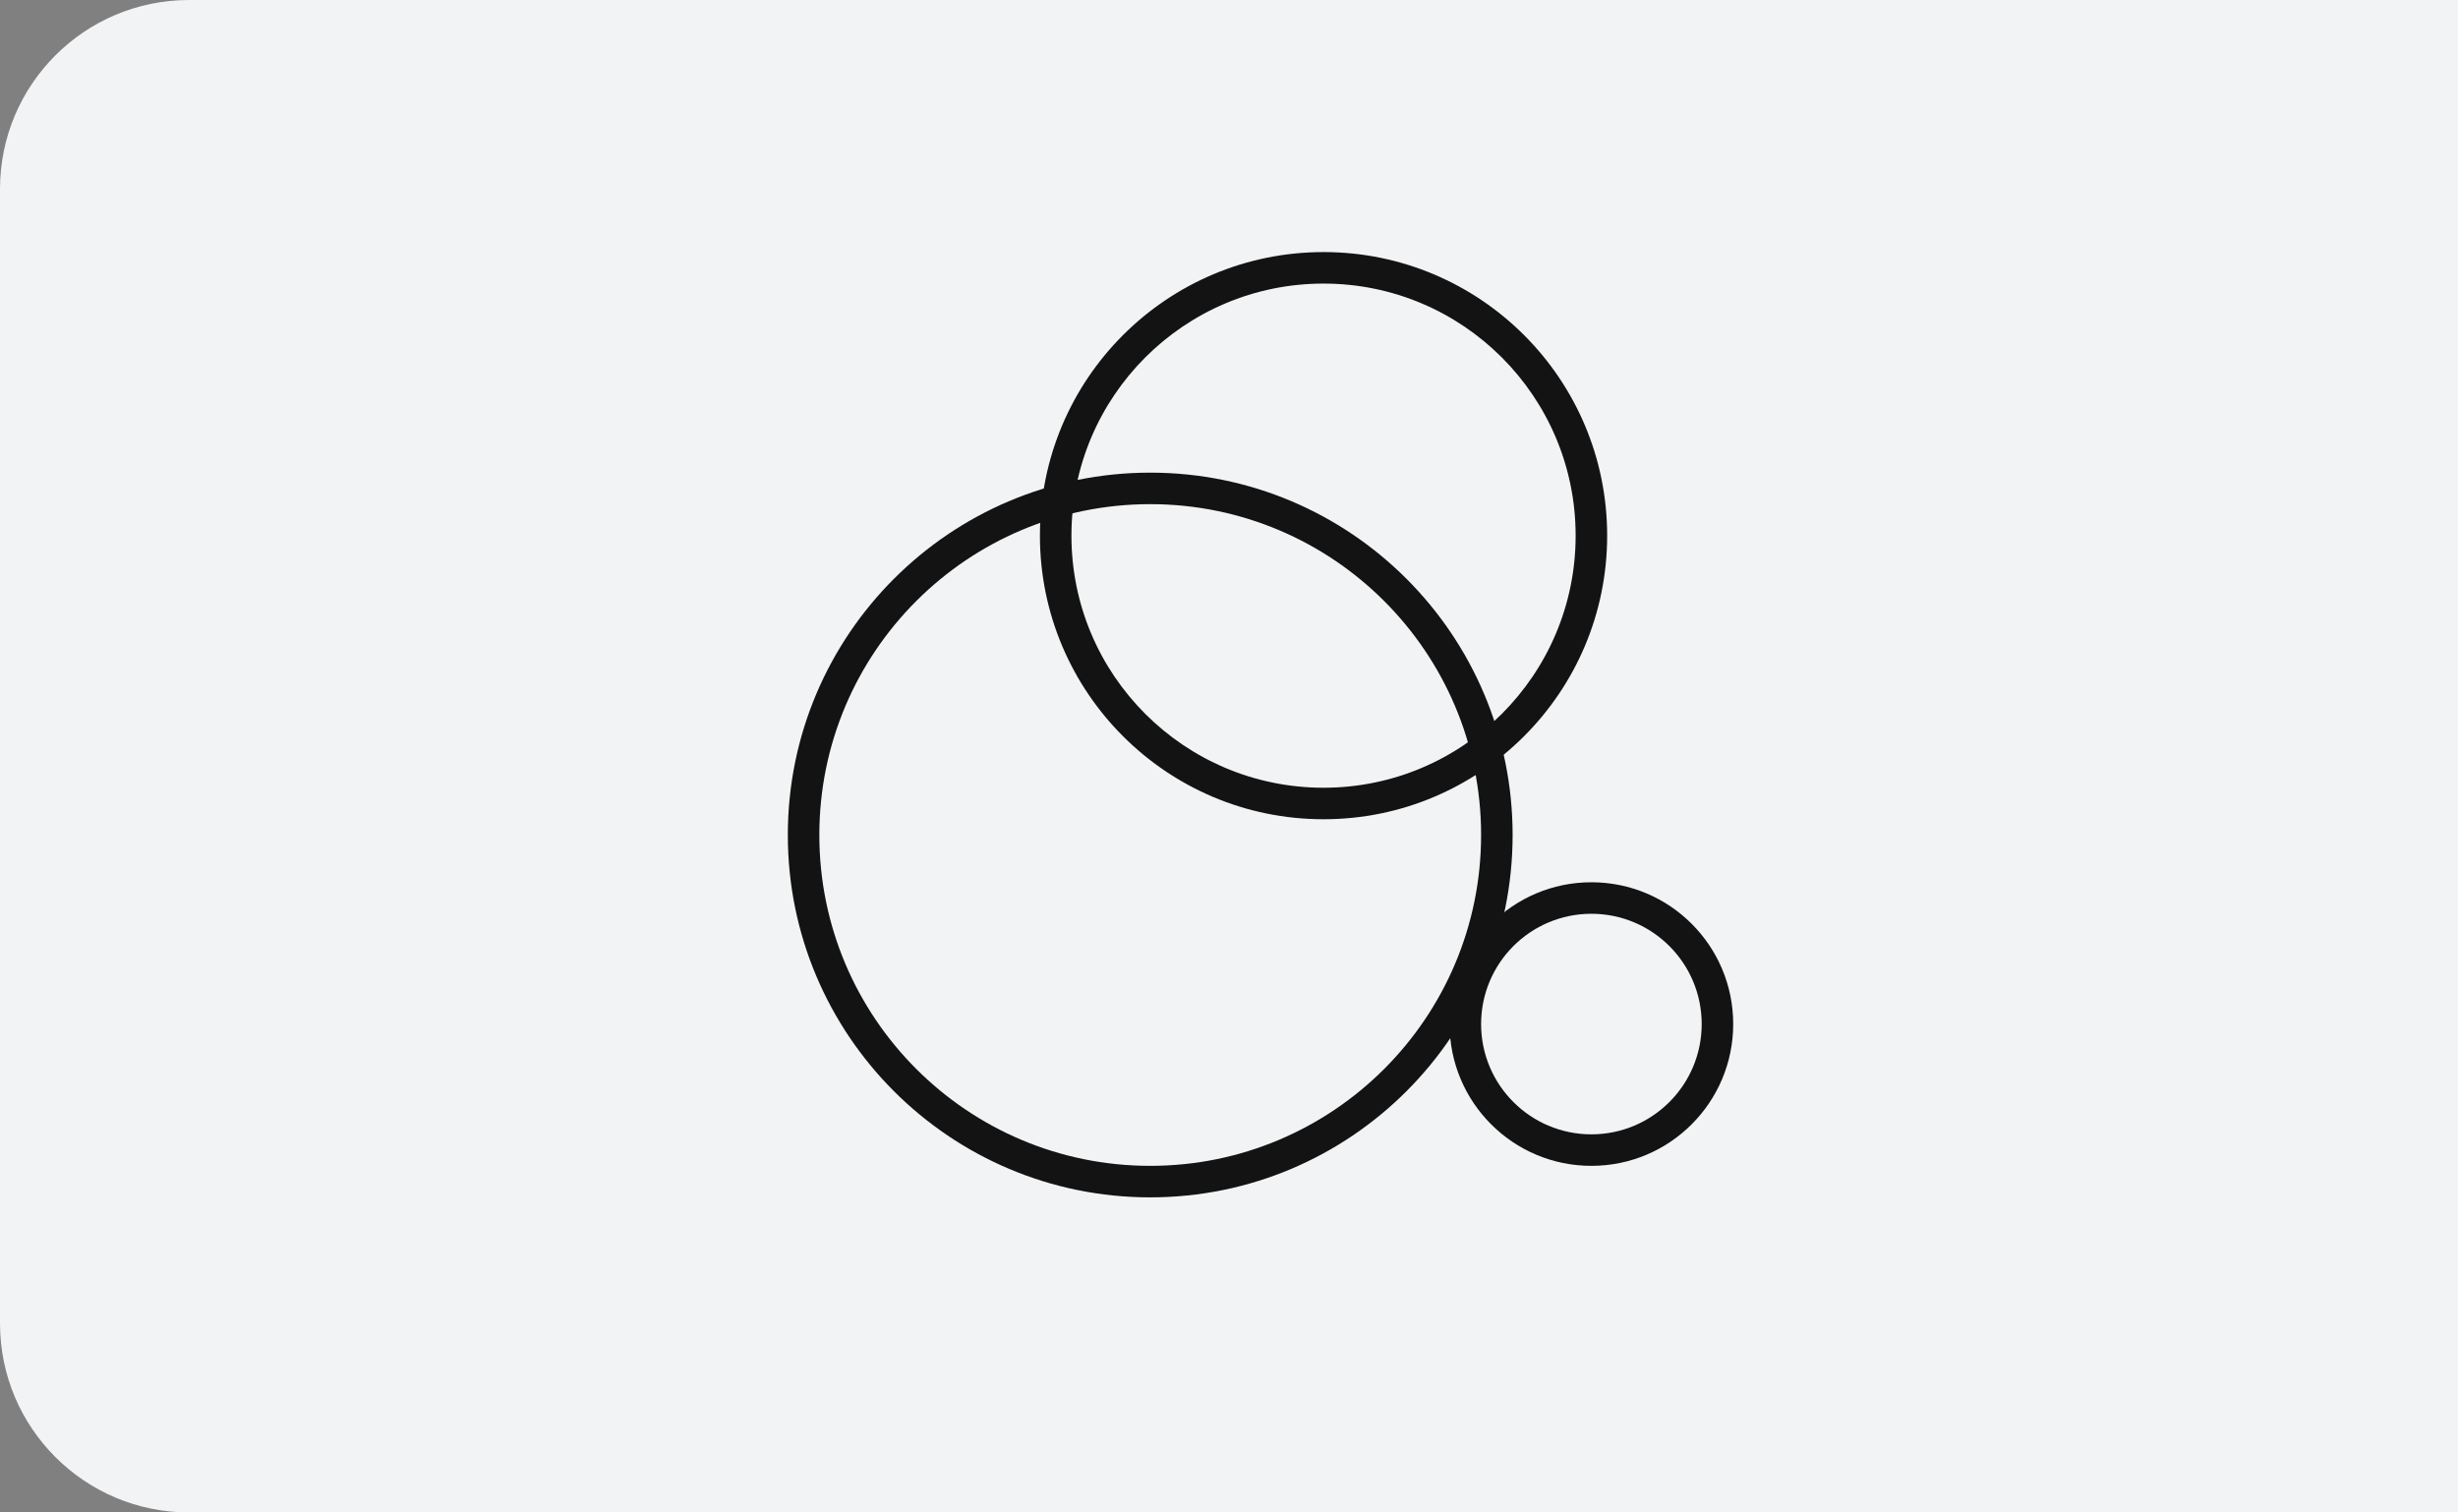 <svg width="78" height="48" viewBox="0 0 78 48" fill="none" xmlns="http://www.w3.org/2000/svg">
<rect x="0" y="0" width="78" height="48" fill="#808080" stroke="none"/>
<path d="M78 0L78 48L6 48C2.686 48 -1.98073e-06 45.314 -1.83588e-06 42L-2.62268e-07 6C-1.17422e-07 2.686 2.686 -3.29207e-06 6 -3.14722e-06L78 0Z" fill="#F2F3F4"/>
<path fill-rule="evenodd" clip-rule="evenodd" d="M50.5 36C52.433 36 54 34.433 54 32.5C54 30.567 52.433 29 50.5 29C48.567 29 47 30.567 47 32.5C47 34.433 48.567 36 50.5 36ZM50.5 37C52.985 37 55 34.985 55 32.5C55 30.015 52.985 28 50.5 28C48.015 28 46 30.015 46 32.5C46 34.985 48.015 37 50.5 37Z" fill="#121312"/>
<path fill-rule="evenodd" clip-rule="evenodd" d="M36.5 37C42.299 37 47 32.299 47 26.5C47 20.701 42.299 16 36.5 16C30.701 16 26 20.701 26 26.5C26 32.299 30.701 37 36.5 37ZM36.5 38C42.851 38 48 32.851 48 26.5C48 20.149 42.851 15 36.5 15C30.149 15 25 20.149 25 26.5C25 32.851 30.149 38 36.5 38Z" fill="#121312"/>
<path fill-rule="evenodd" clip-rule="evenodd" d="M42 25C46.418 25 50 21.418 50 17C50 12.582 46.418 9 42 9C37.582 9 34 12.582 34 17C34 21.418 37.582 25 42 25ZM42 26C46.971 26 51 21.971 51 17C51 12.029 46.971 8 42 8C37.029 8 33 12.029 33 17C33 21.971 37.029 26 42 26Z" fill="#121312"/>
</svg>
